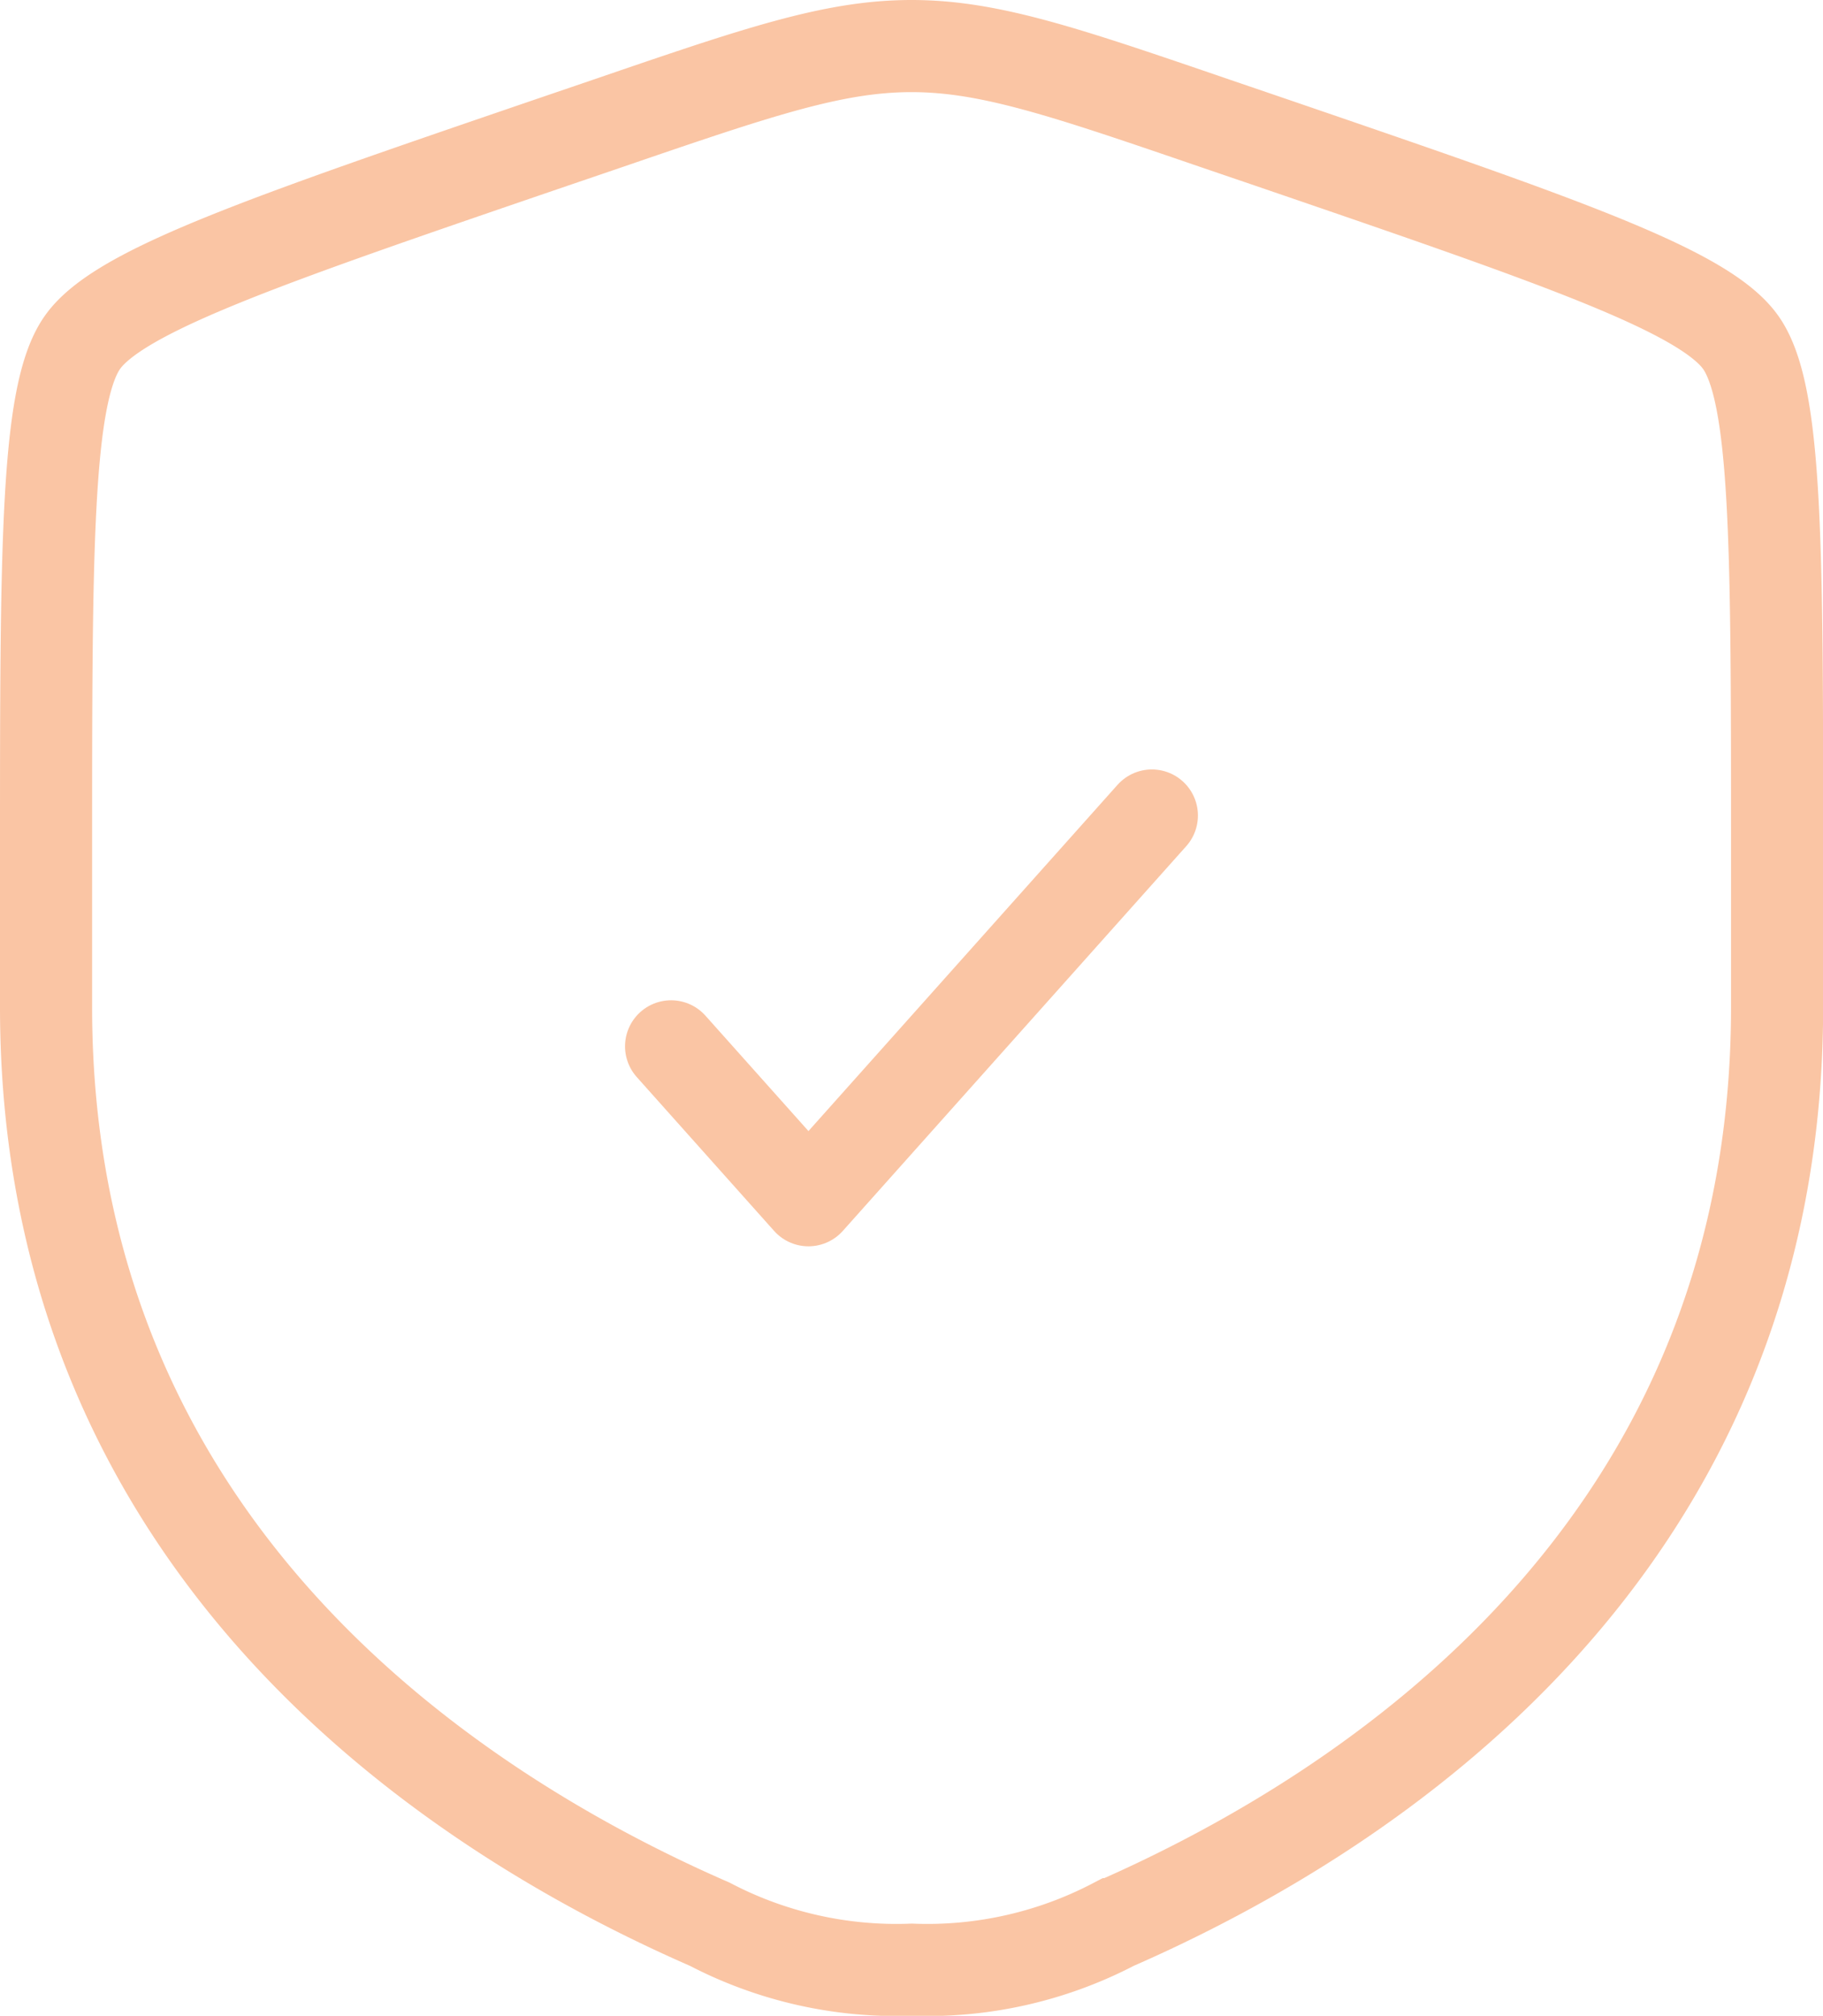 <svg xmlns="http://www.w3.org/2000/svg" width="39.585" height="43.761" viewBox="0 0 39.585 43.761"><g id="Check_Sensica" data-name="Check Sensica" transform="translate(1 1)"><path id="Path_10" data-name="Path 10" d="M3,19.574C3,12.9,3,9.559,3.788,8.436s3.927-2.2,10.205-4.347l1.2-.409C18.462,2.56,20.1,2,21.792,2s3.33.56,6.6,1.68l1.2.409C35.869,6.239,39.008,7.313,39.8,8.436s.788,4.461.788,11.138v3.288c0,11.772-8.851,17.485-14.4,19.911a8.758,8.758,0,0,1-4.388.987,8.758,8.758,0,0,1-4.388-.987C11.851,40.348,3,34.635,3,22.862Z" transform="translate(-3 -2)" fill="none" stroke="#fac5a4" stroke-width="2"></path><path id="Path_11" data-name="Path 11" d="M9.5,15.011l2.983,3.341L19.94,10" transform="translate(4.072 6.704)" fill="none" stroke="#fac5a4" stroke-linecap="round" stroke-linejoin="round" stroke-width="2"></path></g></svg>